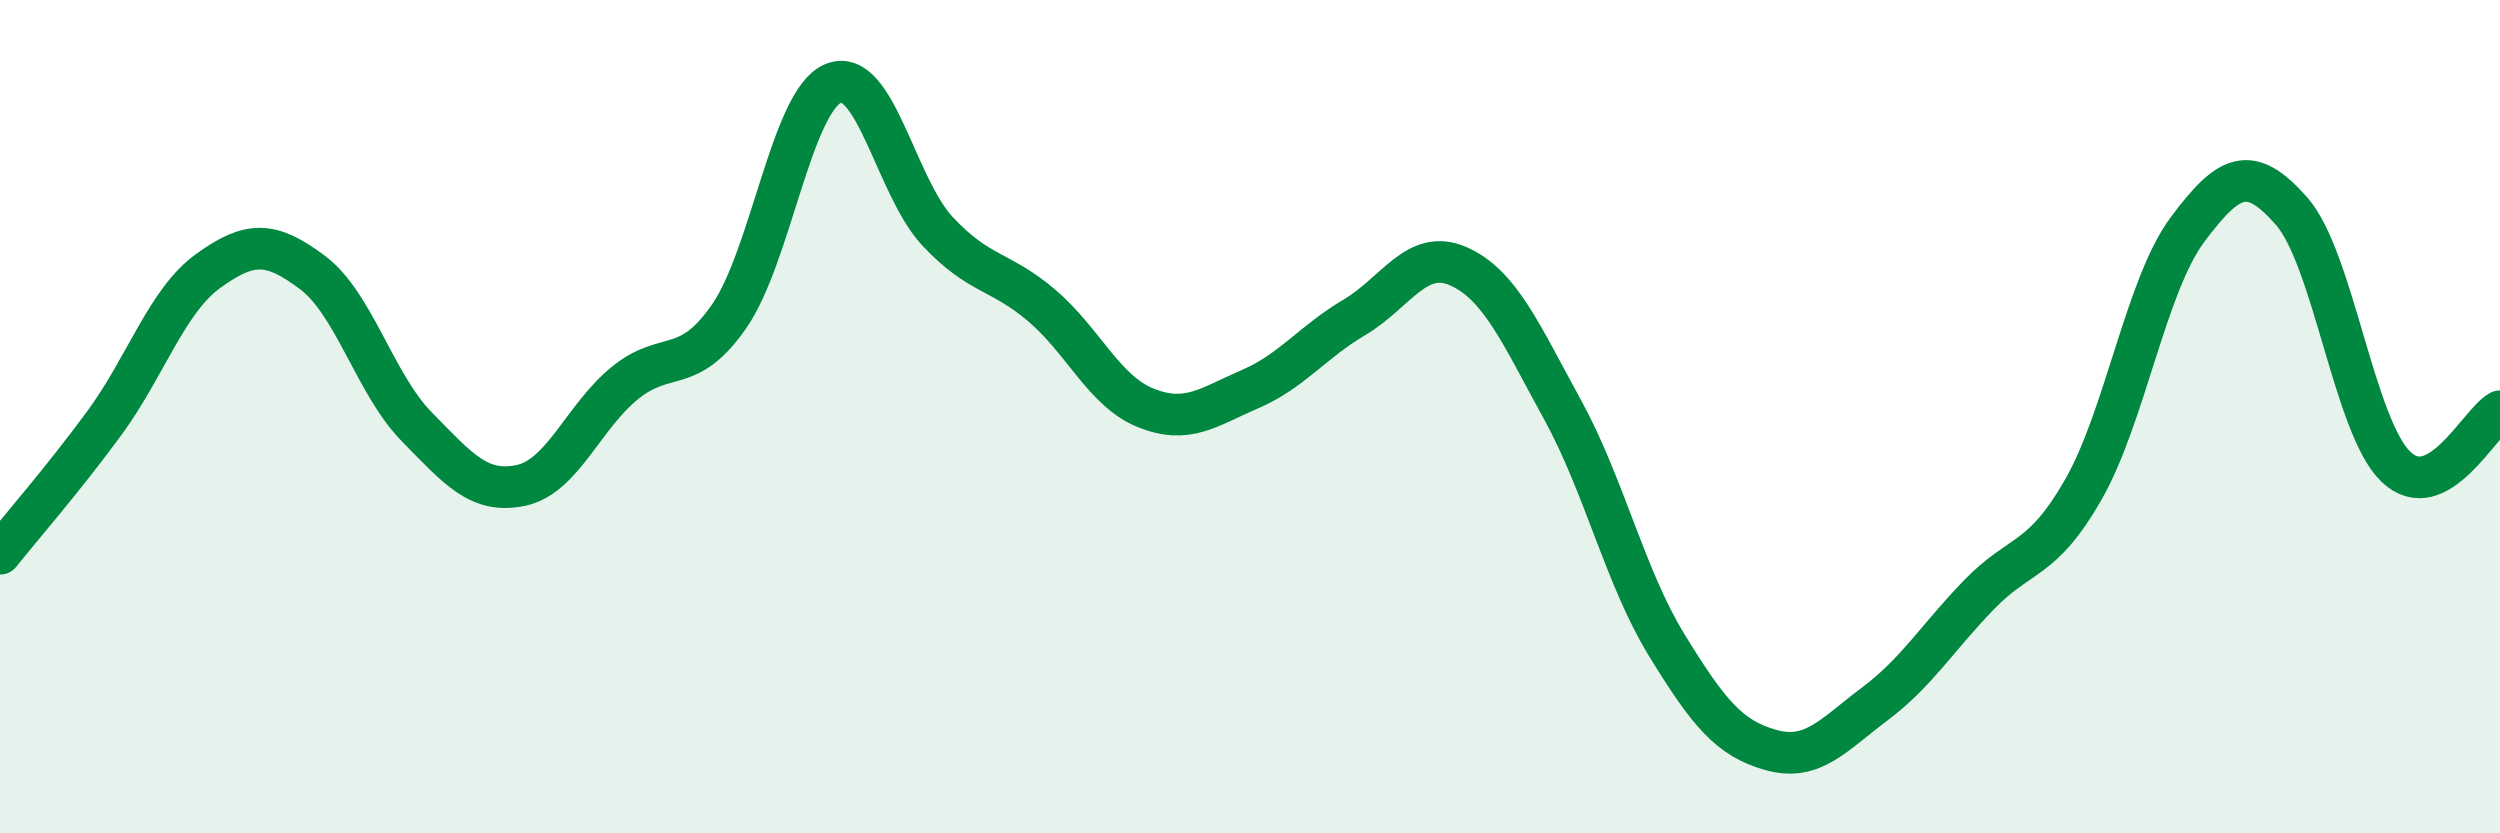 
    <svg width="60" height="20" viewBox="0 0 60 20" xmlns="http://www.w3.org/2000/svg">
      <path
        d="M 0,13.29 C 0.5,12.66 1.5,11.52 2.5,10.16 C 3.5,8.8 4,7.22 5,6.5 C 6,5.78 6.5,5.79 7.5,6.54 C 8.5,7.29 9,9.22 10,10.24 C 11,11.26 11.5,11.86 12.5,11.65 C 13.5,11.44 14,10 15,9.19 C 16,8.38 16.5,9.03 17.5,7.59 C 18.5,6.15 19,2.41 20,2 C 21,1.59 21.5,4.48 22.5,5.55 C 23.5,6.62 24,6.48 25,7.33 C 26,8.18 26.5,9.39 27.5,9.79 C 28.5,10.19 29,9.77 30,9.34 C 31,8.91 31.5,8.21 32.5,7.62 C 33.5,7.03 34,5.95 35,6.39 C 36,6.83 36.5,8.01 37.5,9.83 C 38.5,11.65 39,13.85 40,15.48 C 41,17.11 41.5,17.72 42.5,18 C 43.5,18.28 44,17.64 45,16.89 C 46,16.14 46.5,15.3 47.5,14.27 C 48.5,13.24 49,13.5 50,11.75 C 51,10 51.5,6.85 52.5,5.51 C 53.5,4.17 54,3.93 55,5.07 C 56,6.21 56.5,10.24 57.5,11.2 C 58.5,12.16 59.5,10.14 60,9.87L60 20L0 20Z"
        fill="#008740"
        opacity="0.1"
        stroke-linecap="round"
        stroke-linejoin="round"
      />
      <path
        d="M 0,13.29 C 0.5,12.66 1.5,11.52 2.5,10.16 C 3.5,8.8 4,7.22 5,6.5 C 6,5.78 6.5,5.79 7.5,6.54 C 8.5,7.29 9,9.22 10,10.24 C 11,11.26 11.5,11.86 12.5,11.65 C 13.5,11.44 14,10 15,9.19 C 16,8.38 16.5,9.03 17.5,7.59 C 18.5,6.15 19,2.41 20,2 C 21,1.59 21.5,4.48 22.5,5.55 C 23.5,6.62 24,6.48 25,7.33 C 26,8.18 26.5,9.39 27.5,9.79 C 28.5,10.19 29,9.77 30,9.34 C 31,8.91 31.5,8.21 32.5,7.62 C 33.5,7.03 34,5.95 35,6.39 C 36,6.83 36.5,8.01 37.5,9.83 C 38.5,11.65 39,13.85 40,15.48 C 41,17.11 41.5,17.72 42.5,18 C 43.5,18.28 44,17.64 45,16.89 C 46,16.14 46.5,15.3 47.5,14.27 C 48.5,13.24 49,13.5 50,11.75 C 51,10 51.5,6.85 52.5,5.51 C 53.5,4.17 54,3.93 55,5.07 C 56,6.21 56.5,10.24 57.5,11.2 C 58.5,12.16 59.5,10.14 60,9.87"
        stroke="#008740"
        stroke-width="1"
        fill="none"
        stroke-linecap="round"
        stroke-linejoin="round"
      />
    </svg>
  